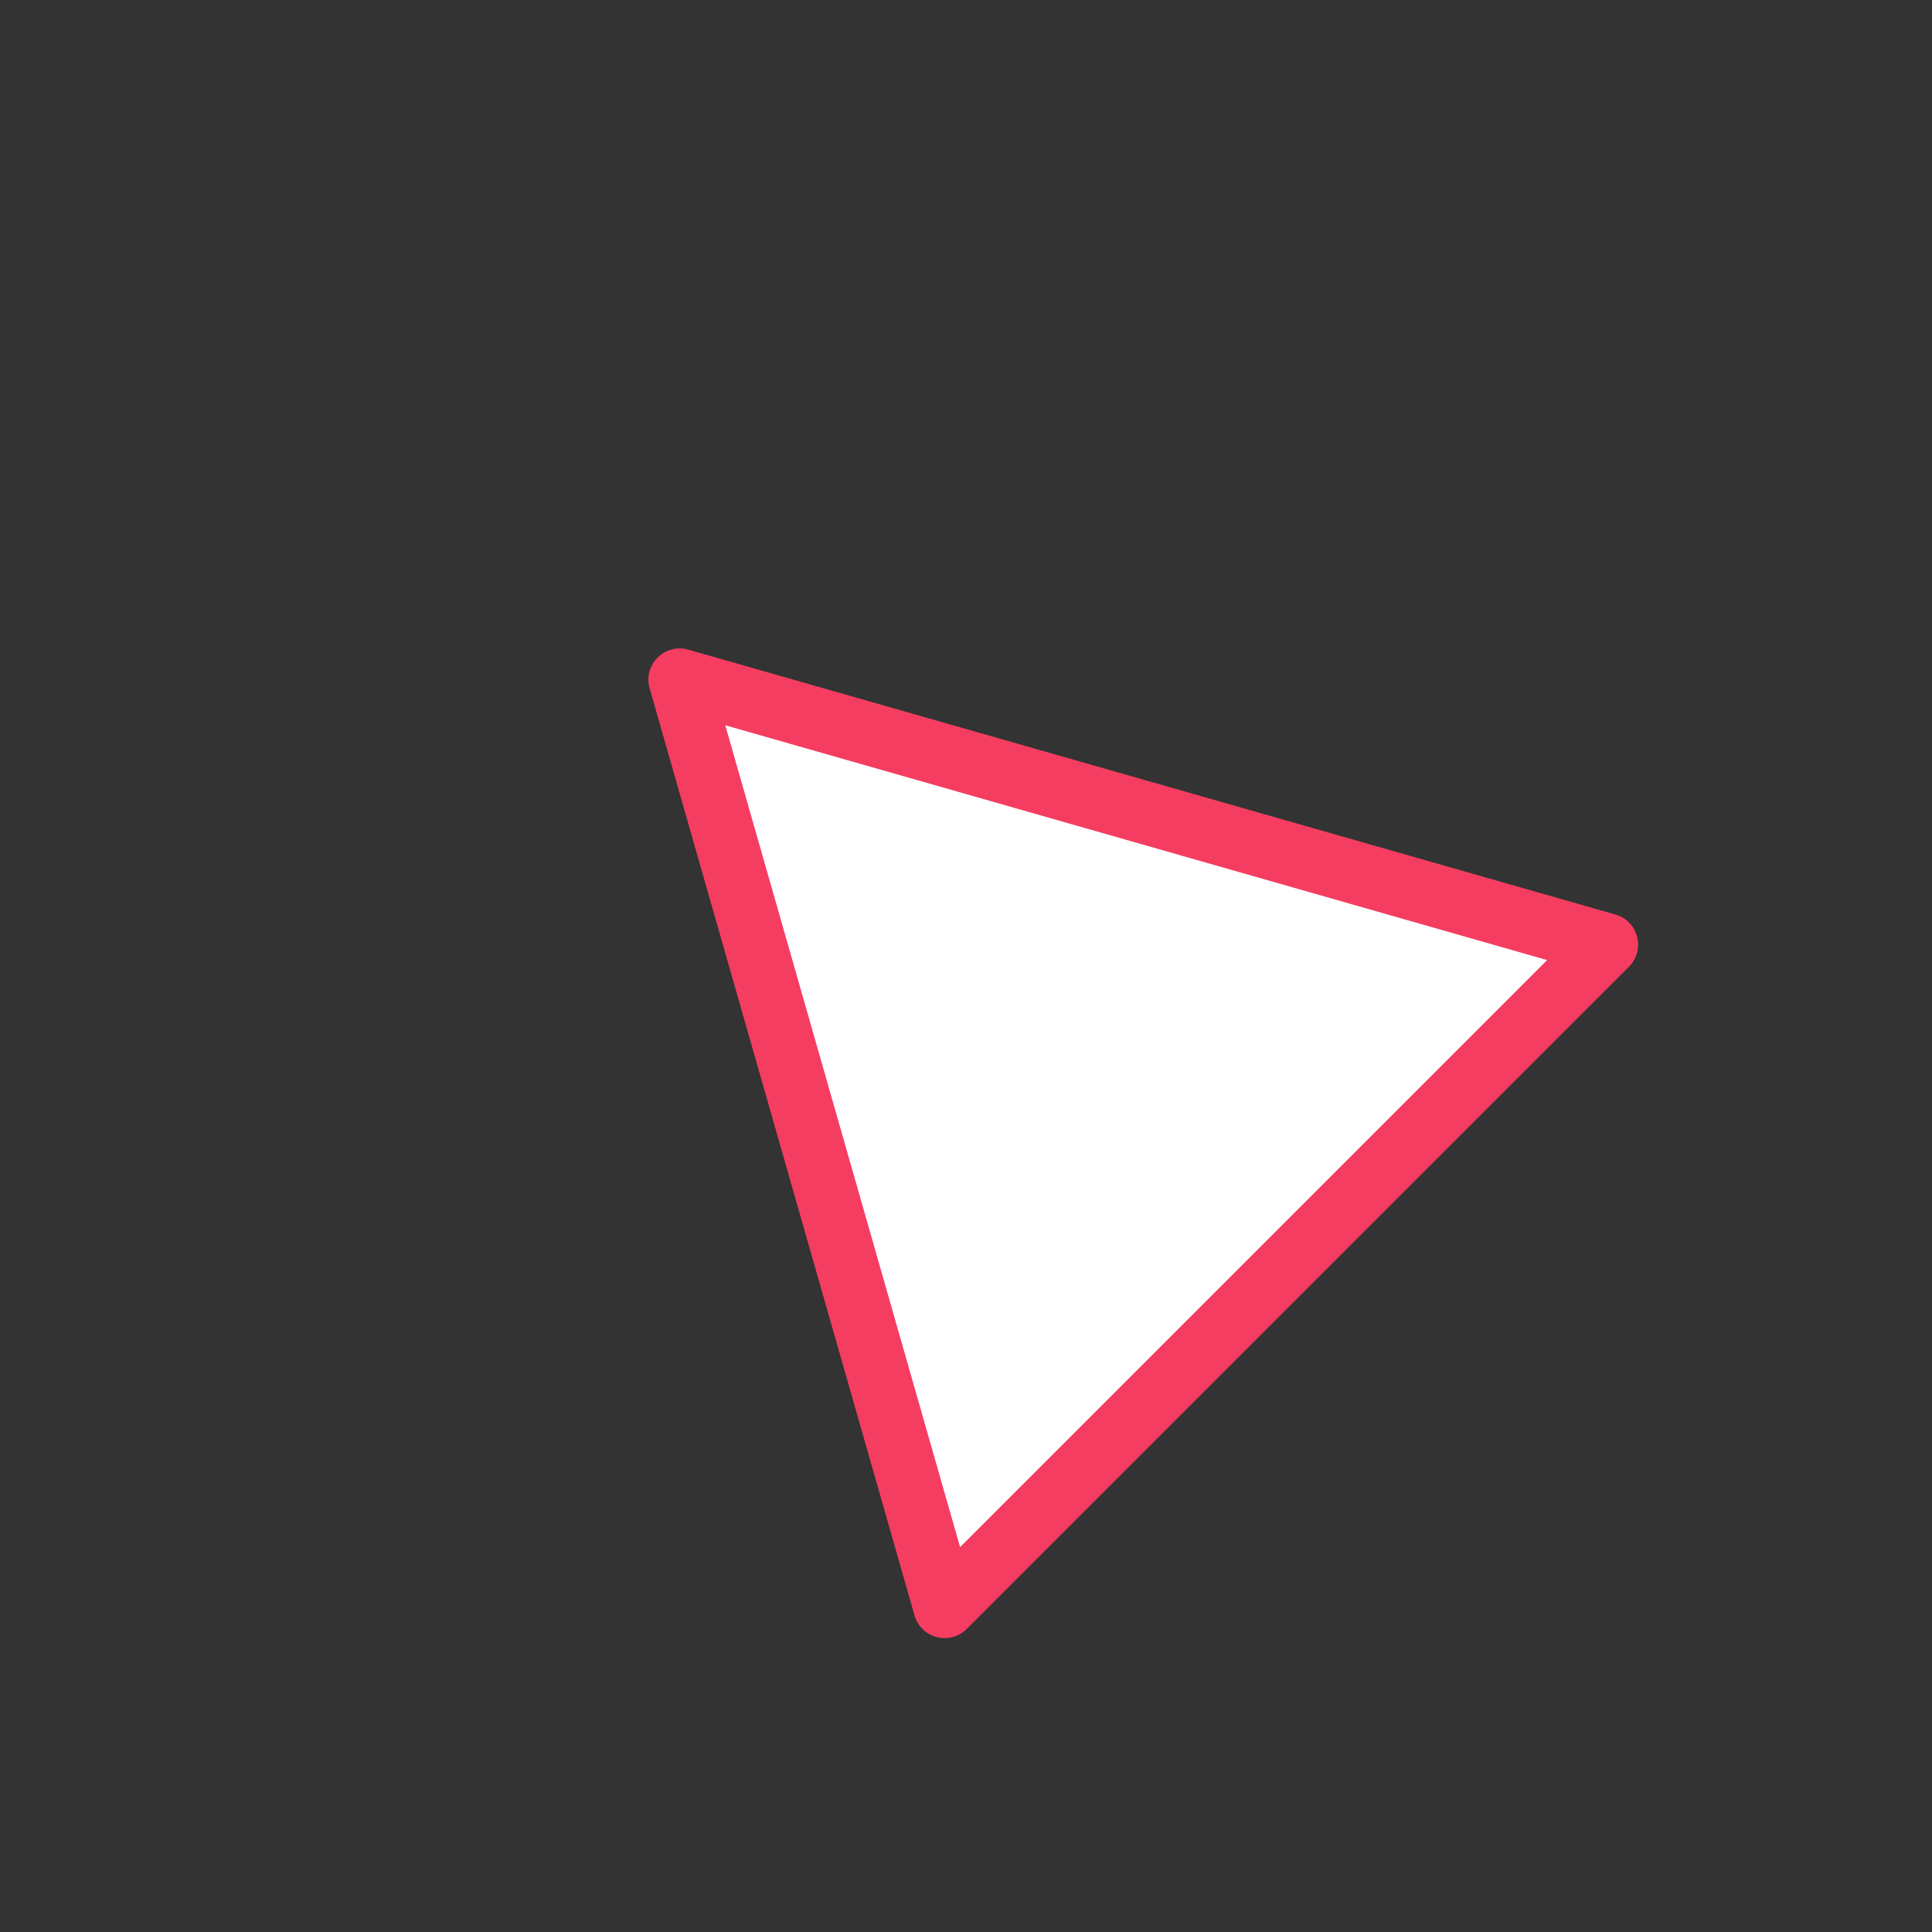 <svg xmlns="http://www.w3.org/2000/svg" width="185.262" height="185.262" viewBox="0 0 185.262 185.262"><rect x="0" y="0" width="185.262" height="185.262" fill="#333333" stroke="none"/><g transform="translate(25.456 96.167) rotate(-45)" fill="#fff"><path d="M 94.901 87 L 5.099 87 L 50 6.177 L 94.901 87 C 94.901 87 94.901 87 94.901 87 C 94.901 87 94.901 87 94.901 87 Z" stroke="none"/><path d="M 50 12.355 L 10.197 84 L 89.803 84 L 50 12.355 M 50 3.177 C 51.025 3.177 52.051 3.692 52.622 4.72 L 97.524 85.543 C 98.635 87.543 97.189 90 94.901 90 L 5.099 90 C 2.811 90 1.365 87.543 2.476 85.543 L 47.378 4.72 C 47.949 3.692 48.975 3.177 50 3.177 Z" stroke="none" fill="#f43d60"/></g></svg>